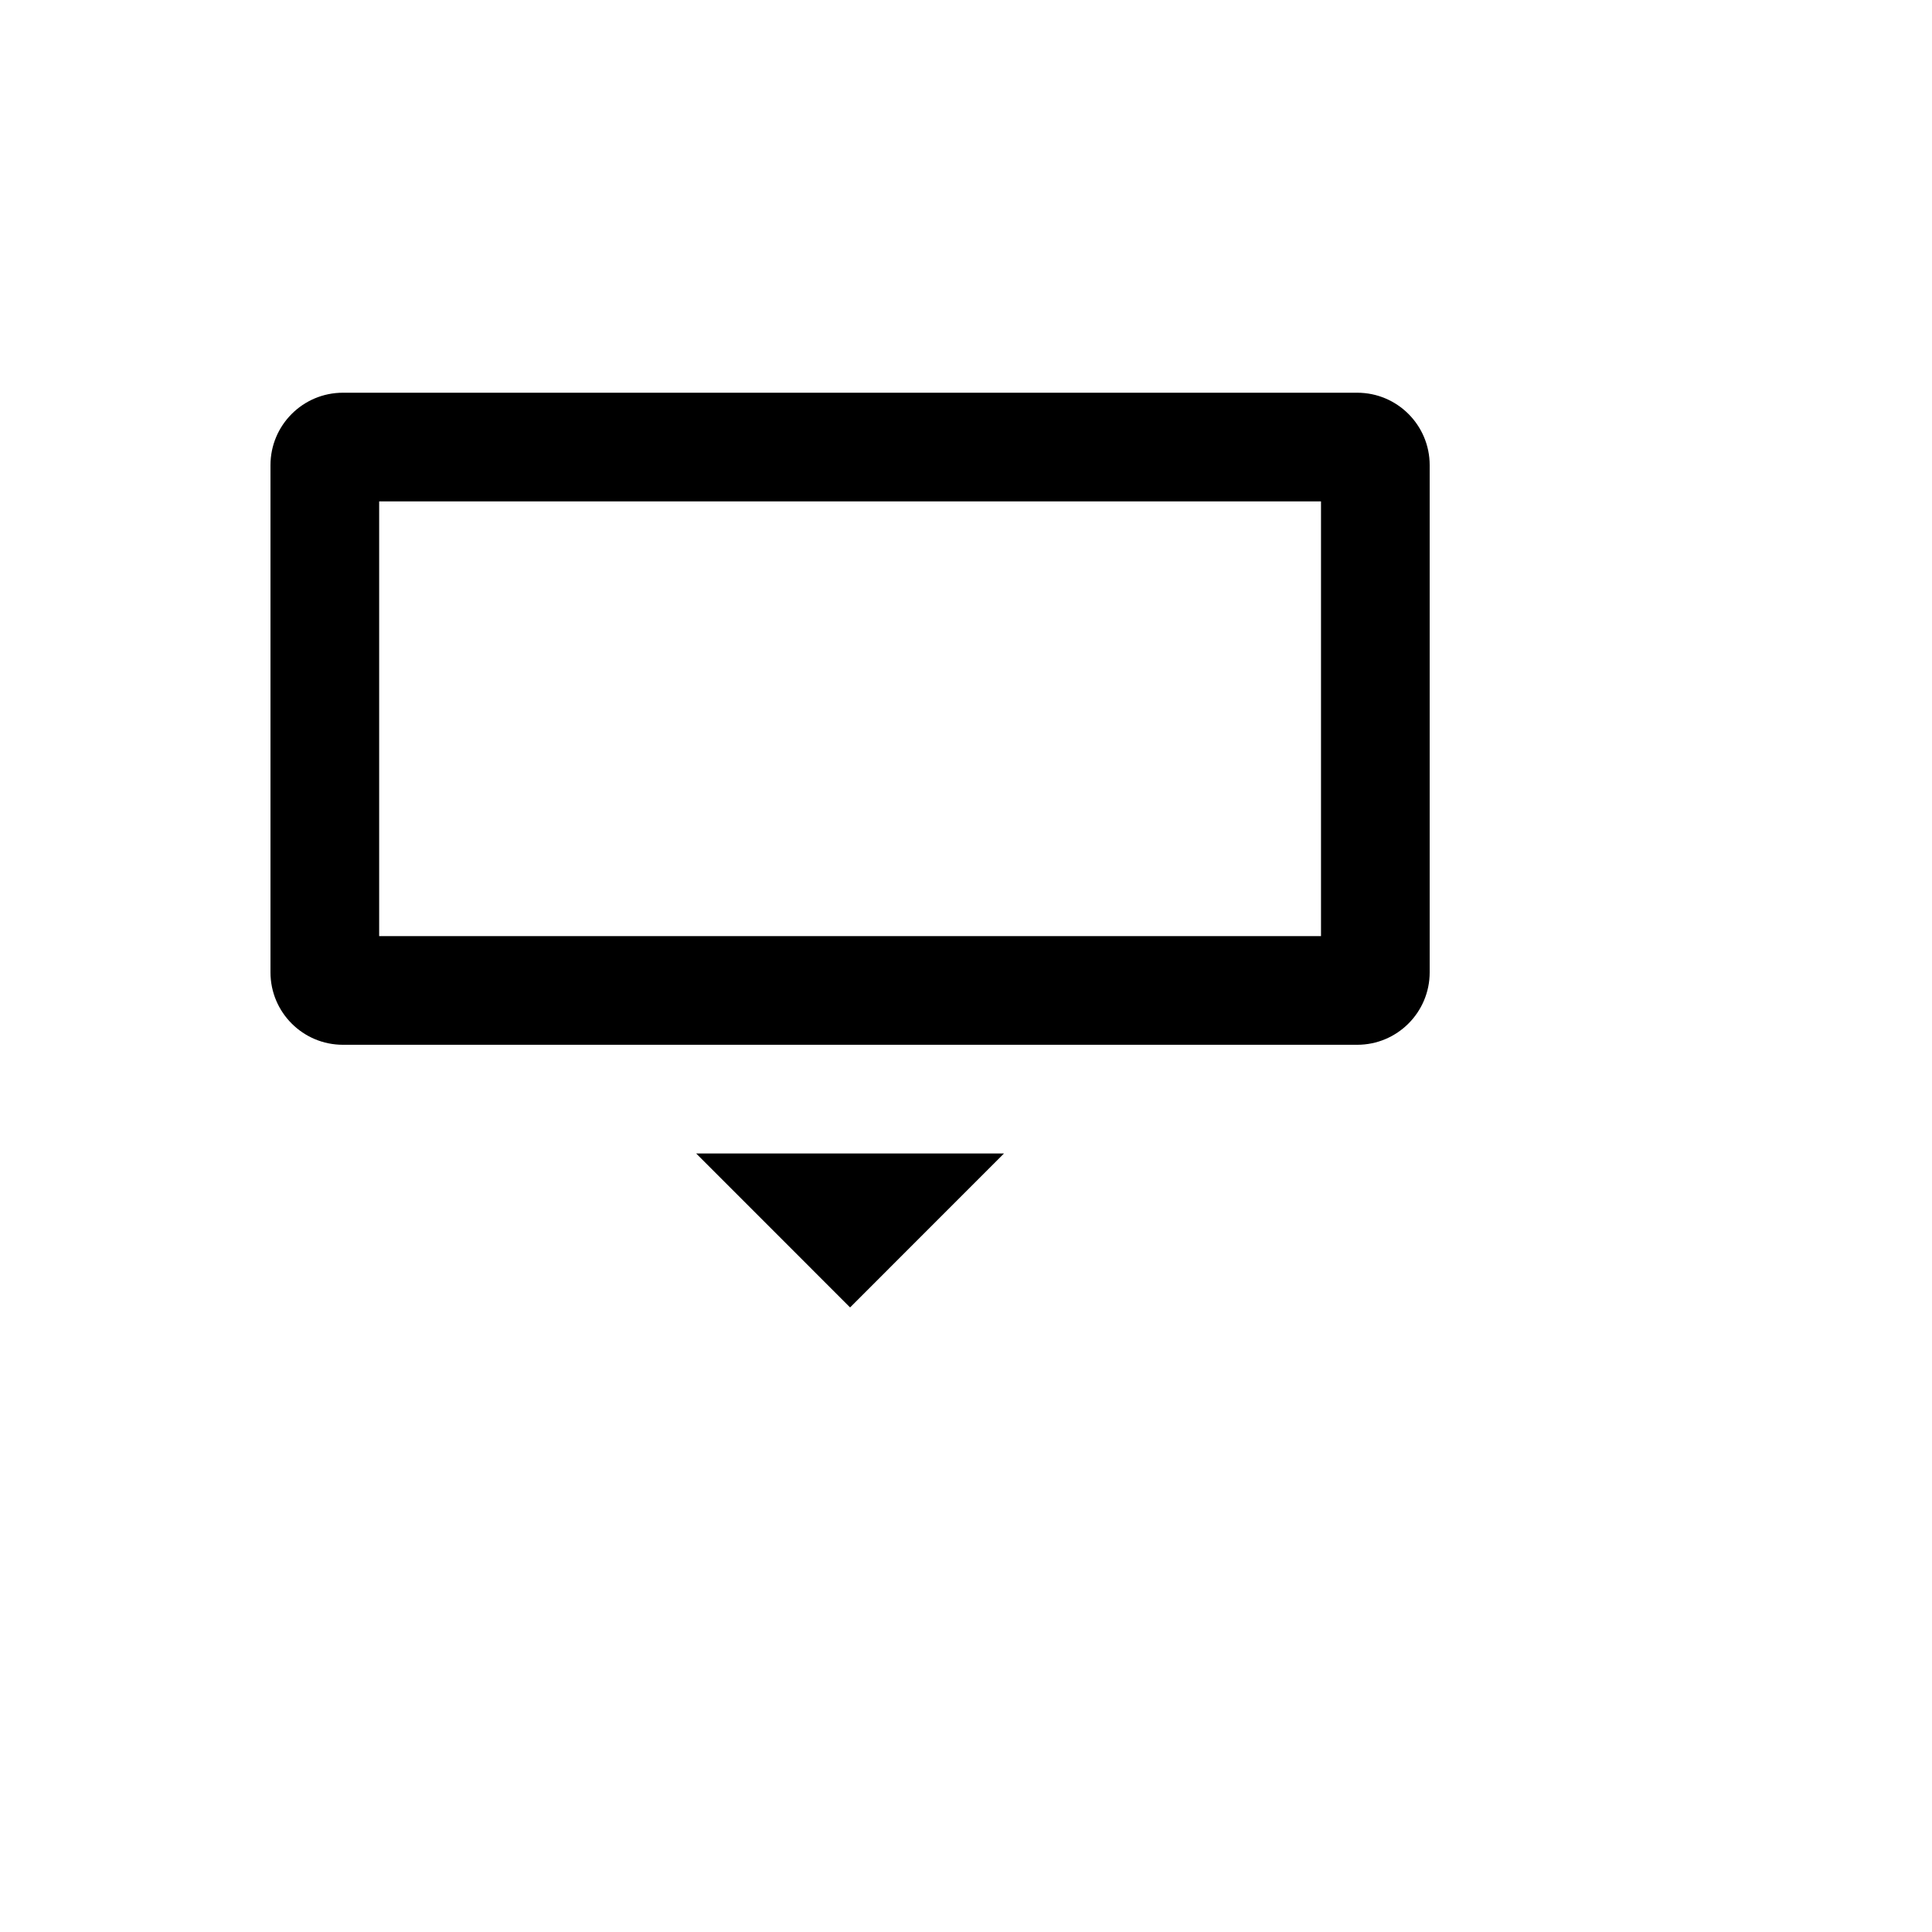 <svg xmlns="http://www.w3.org/2000/svg" version="1.1" xmlns:xlink="http://www.w3.org/1999/xlink" width="100%" height="100%" id="svgWorkerArea" viewBox="-25 -25 625 625" xmlns:idraw="https://idraw.muisca.co" style="background: white;"><defs id="defsdoc"><pattern id="patternBool" x="0" y="0" width="10" height="10" patternUnits="userSpaceOnUse" patternTransform="rotate(35)"><circle cx="5" cy="5" r="4" style="stroke: none;fill: #ff000070;"></circle></pattern></defs><g id="fileImp-230008963" class="cosito"><path id="pathImp-847677728" class="grouped" d="M85.933 102.046C85.933 102.046 414.067 102.046 414.067 102.046 427.01 102.05 437.5 112.543 437.5 125.486 437.5 125.486 437.5 289.546 437.5 289.546 437.5 302.489 427.01 312.982 414.067 312.986 414.067 312.986 85.933 312.986 85.933 312.986 72.99 312.982 62.5 302.489 62.5 289.546 62.5 289.546 62.5 125.486 62.5 125.486 62.5 112.543 72.99 102.05 85.933 102.046 85.933 102.046 85.933 102.046 85.933 102.046M97.657 137.202C97.657 137.202 97.657 277.829 97.657 277.829 97.657 277.829 402.343 277.829 402.343 277.829 402.343 277.829 402.343 137.202 402.343 137.202 402.343 137.202 97.657 137.202 97.657 137.202 97.657 137.202 97.657 137.202 97.657 137.202M200.189 348.143C200.189 348.143 299.797 348.143 299.797 348.143 299.797 348.143 250 397.954 250 397.954 250 397.954 200.203 348.143 200.203 348.143 200.203 348.143 200.189 348.143 200.189 348.143"></path></g></svg>